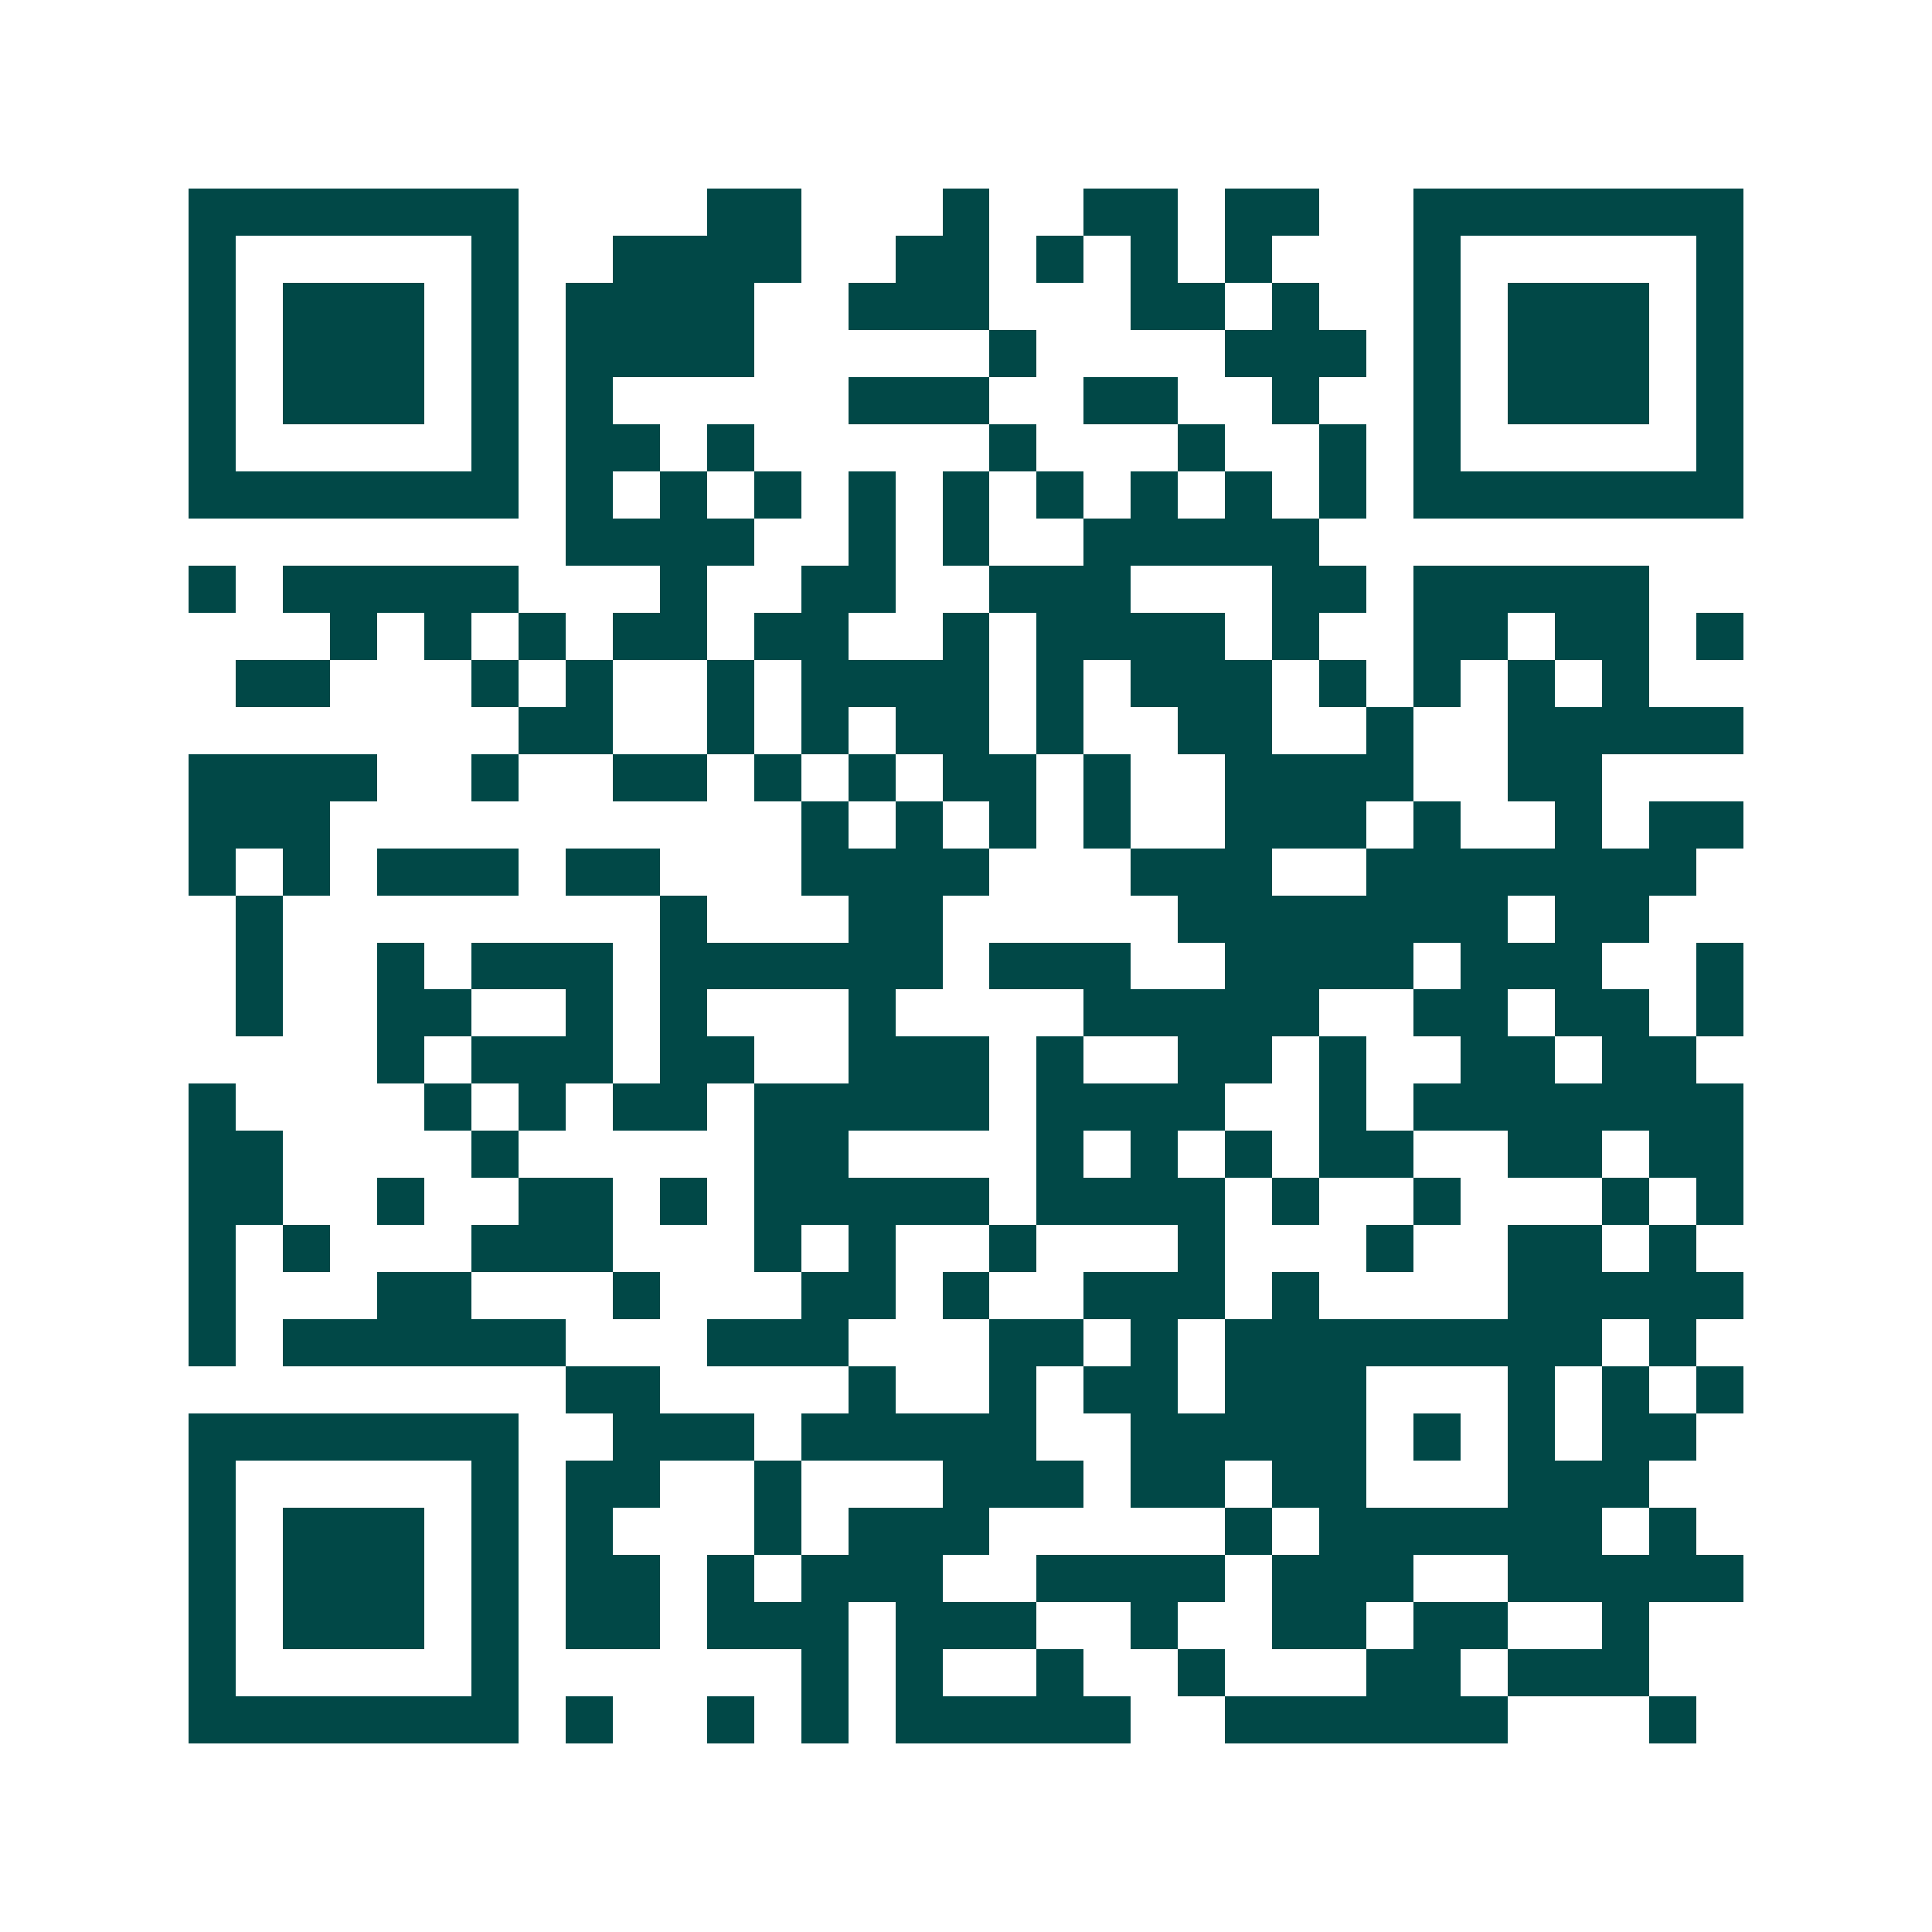 <svg xmlns="http://www.w3.org/2000/svg" width="200" height="200" viewBox="0 0 41 41" shape-rendering="crispEdges"><path fill="#ffffff" d="M0 0h41v41H0z"/><path stroke="#014847" d="M4 4.5h7m4 0h2m3 0h1m2 0h2m1 0h2m2 0h7M4 5.5h1m5 0h1m2 0h4m2 0h2m1 0h1m1 0h1m1 0h1m3 0h1m5 0h1M4 6.5h1m1 0h3m1 0h1m1 0h4m2 0h3m3 0h2m1 0h1m2 0h1m1 0h3m1 0h1M4 7.5h1m1 0h3m1 0h1m1 0h4m5 0h1m4 0h3m1 0h1m1 0h3m1 0h1M4 8.5h1m1 0h3m1 0h1m1 0h1m5 0h3m2 0h2m2 0h1m2 0h1m1 0h3m1 0h1M4 9.5h1m5 0h1m1 0h2m1 0h1m5 0h1m3 0h1m2 0h1m1 0h1m5 0h1M4 10.5h7m1 0h1m1 0h1m1 0h1m1 0h1m1 0h1m1 0h1m1 0h1m1 0h1m1 0h1m1 0h7M12 11.5h4m2 0h1m1 0h1m2 0h5M4 12.5h1m1 0h5m3 0h1m2 0h2m2 0h3m3 0h2m1 0h5M7 13.5h1m1 0h1m1 0h1m1 0h2m1 0h2m2 0h1m1 0h4m1 0h1m2 0h2m1 0h2m1 0h1M5 14.5h2m3 0h1m1 0h1m2 0h1m1 0h4m1 0h1m1 0h3m1 0h1m1 0h1m1 0h1m1 0h1M11 15.5h2m2 0h1m1 0h1m1 0h2m1 0h1m2 0h2m2 0h1m2 0h5M4 16.5h4m2 0h1m2 0h2m1 0h1m1 0h1m1 0h2m1 0h1m2 0h4m2 0h2M4 17.5h3m10 0h1m1 0h1m1 0h1m1 0h1m2 0h3m1 0h1m2 0h1m1 0h2M4 18.5h1m1 0h1m1 0h3m1 0h2m3 0h4m3 0h3m2 0h7M5 19.5h1m8 0h1m3 0h2m5 0h7m1 0h2M5 20.5h1m2 0h1m1 0h3m1 0h6m1 0h3m2 0h4m1 0h3m2 0h1M5 21.5h1m2 0h2m2 0h1m1 0h1m3 0h1m4 0h5m2 0h2m1 0h2m1 0h1M8 22.5h1m1 0h3m1 0h2m2 0h3m1 0h1m2 0h2m1 0h1m2 0h2m1 0h2M4 23.5h1m4 0h1m1 0h1m1 0h2m1 0h5m1 0h4m2 0h1m1 0h7M4 24.5h2m4 0h1m5 0h2m4 0h1m1 0h1m1 0h1m1 0h2m2 0h2m1 0h2M4 25.5h2m2 0h1m2 0h2m1 0h1m1 0h5m1 0h4m1 0h1m2 0h1m3 0h1m1 0h1M4 26.5h1m1 0h1m3 0h3m3 0h1m1 0h1m2 0h1m3 0h1m3 0h1m2 0h2m1 0h1M4 27.5h1m3 0h2m3 0h1m3 0h2m1 0h1m2 0h3m1 0h1m4 0h5M4 28.5h1m1 0h6m3 0h3m3 0h2m1 0h1m1 0h8m1 0h1M12 29.5h2m4 0h1m2 0h1m1 0h2m1 0h3m3 0h1m1 0h1m1 0h1M4 30.5h7m2 0h3m1 0h5m2 0h5m1 0h1m1 0h1m1 0h2M4 31.5h1m5 0h1m1 0h2m2 0h1m3 0h3m1 0h2m1 0h2m3 0h3M4 32.5h1m1 0h3m1 0h1m1 0h1m3 0h1m1 0h3m5 0h1m1 0h6m1 0h1M4 33.5h1m1 0h3m1 0h1m1 0h2m1 0h1m1 0h3m2 0h4m1 0h3m2 0h5M4 34.5h1m1 0h3m1 0h1m1 0h2m1 0h3m1 0h3m2 0h1m2 0h2m1 0h2m2 0h1M4 35.5h1m5 0h1m6 0h1m1 0h1m2 0h1m2 0h1m3 0h2m1 0h3M4 36.5h7m1 0h1m2 0h1m1 0h1m1 0h5m2 0h6m3 0h1"/></svg>
